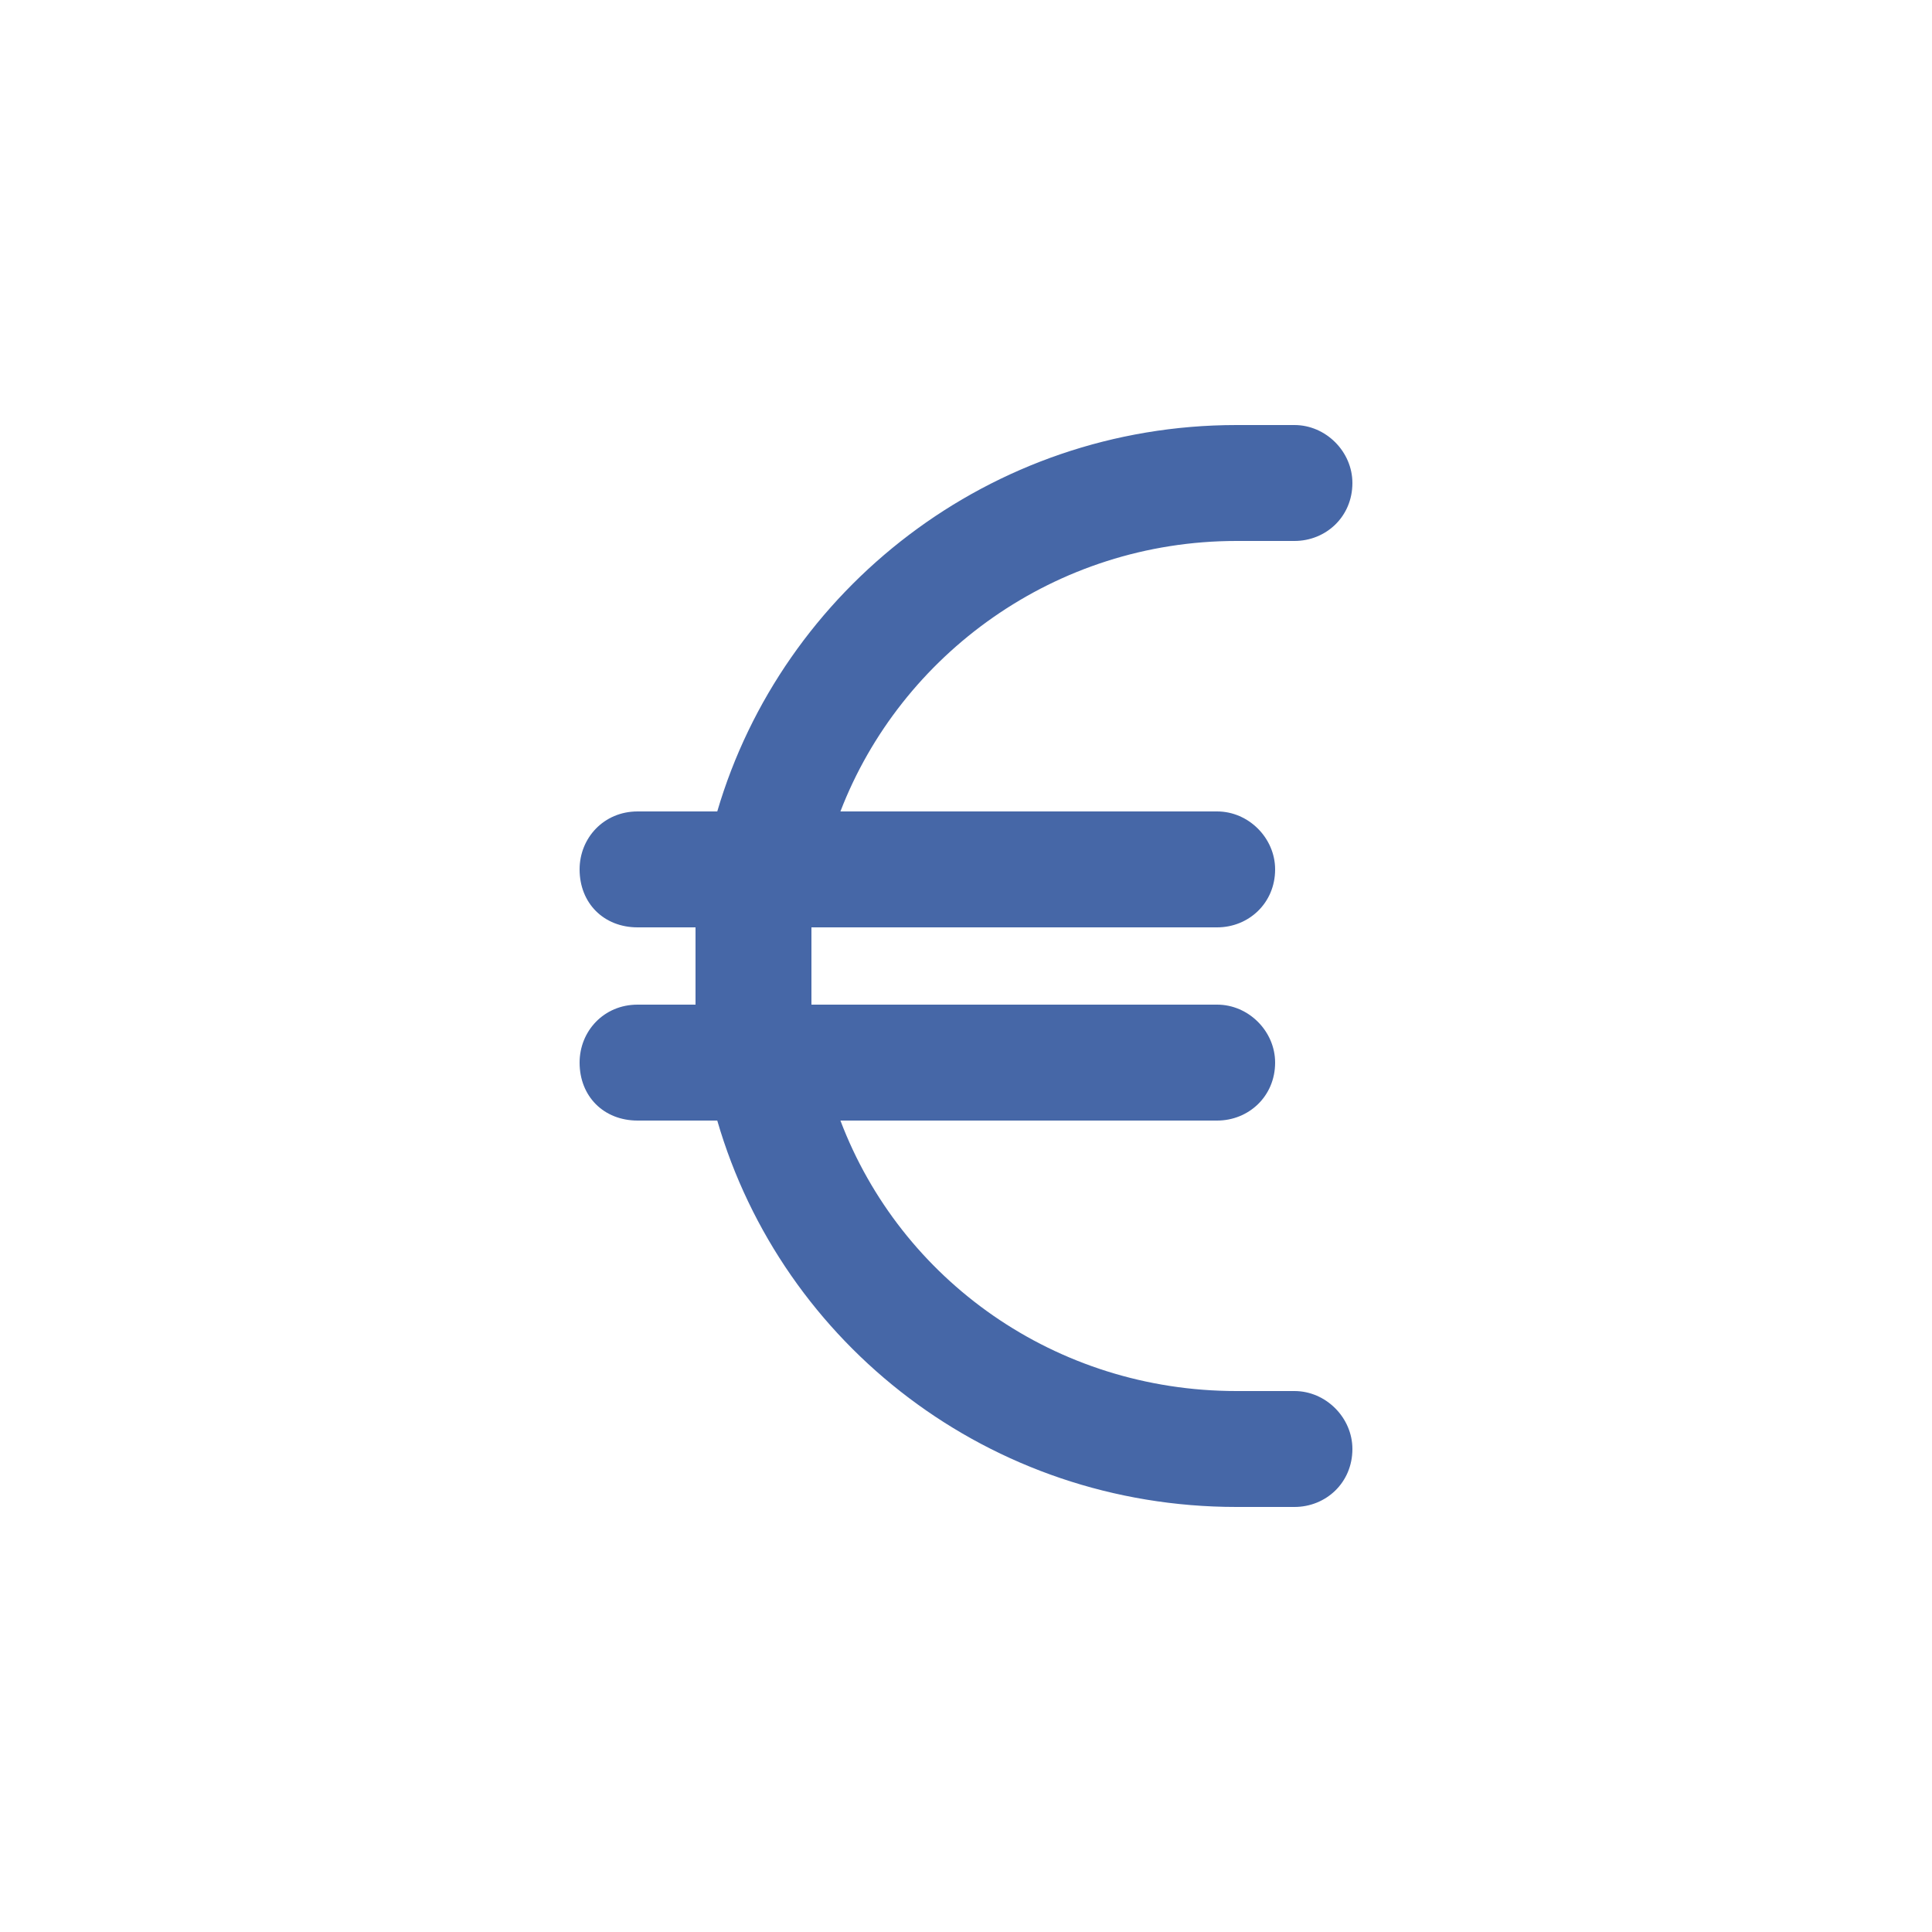 <svg width="75" height="75" viewBox="0 0 75 75" fill="none" xmlns="http://www.w3.org/2000/svg">
<path d="M27 36H24.75C23.438 36 22.5 35.062 22.5 33.75C22.5 32.531 23.438 31.5 24.75 31.5H27.844C30.375 22.875 38.438 16.5 48 16.5H50.25C51.469 16.5 52.5 17.531 52.5 18.75C52.5 20.062 51.469 21 50.25 21H48C40.969 21 34.969 25.406 32.625 31.5H47.25C48.469 31.5 49.5 32.531 49.5 33.75C49.5 35.062 48.469 36 47.25 36H31.5C31.5 36.562 31.5 37.031 31.5 37.5C31.5 38.062 31.5 38.531 31.5 39H47.25C48.469 39 49.5 40.031 49.5 41.25C49.5 42.562 48.469 43.5 47.25 43.5H32.625C34.969 49.688 40.969 54 48 54H50.25C51.469 54 52.5 55.031 52.5 56.25C52.5 57.562 51.469 58.5 50.25 58.5H48C38.438 58.5 30.375 52.219 27.844 43.5H24.75C23.438 43.5 22.5 42.562 22.5 41.25C22.5 40.031 23.438 39 24.75 39H27C27 38.531 27 38.062 27 37.5C27 37.031 27 36.562 27 36Z" fill="#4667A7"/>
</svg>
